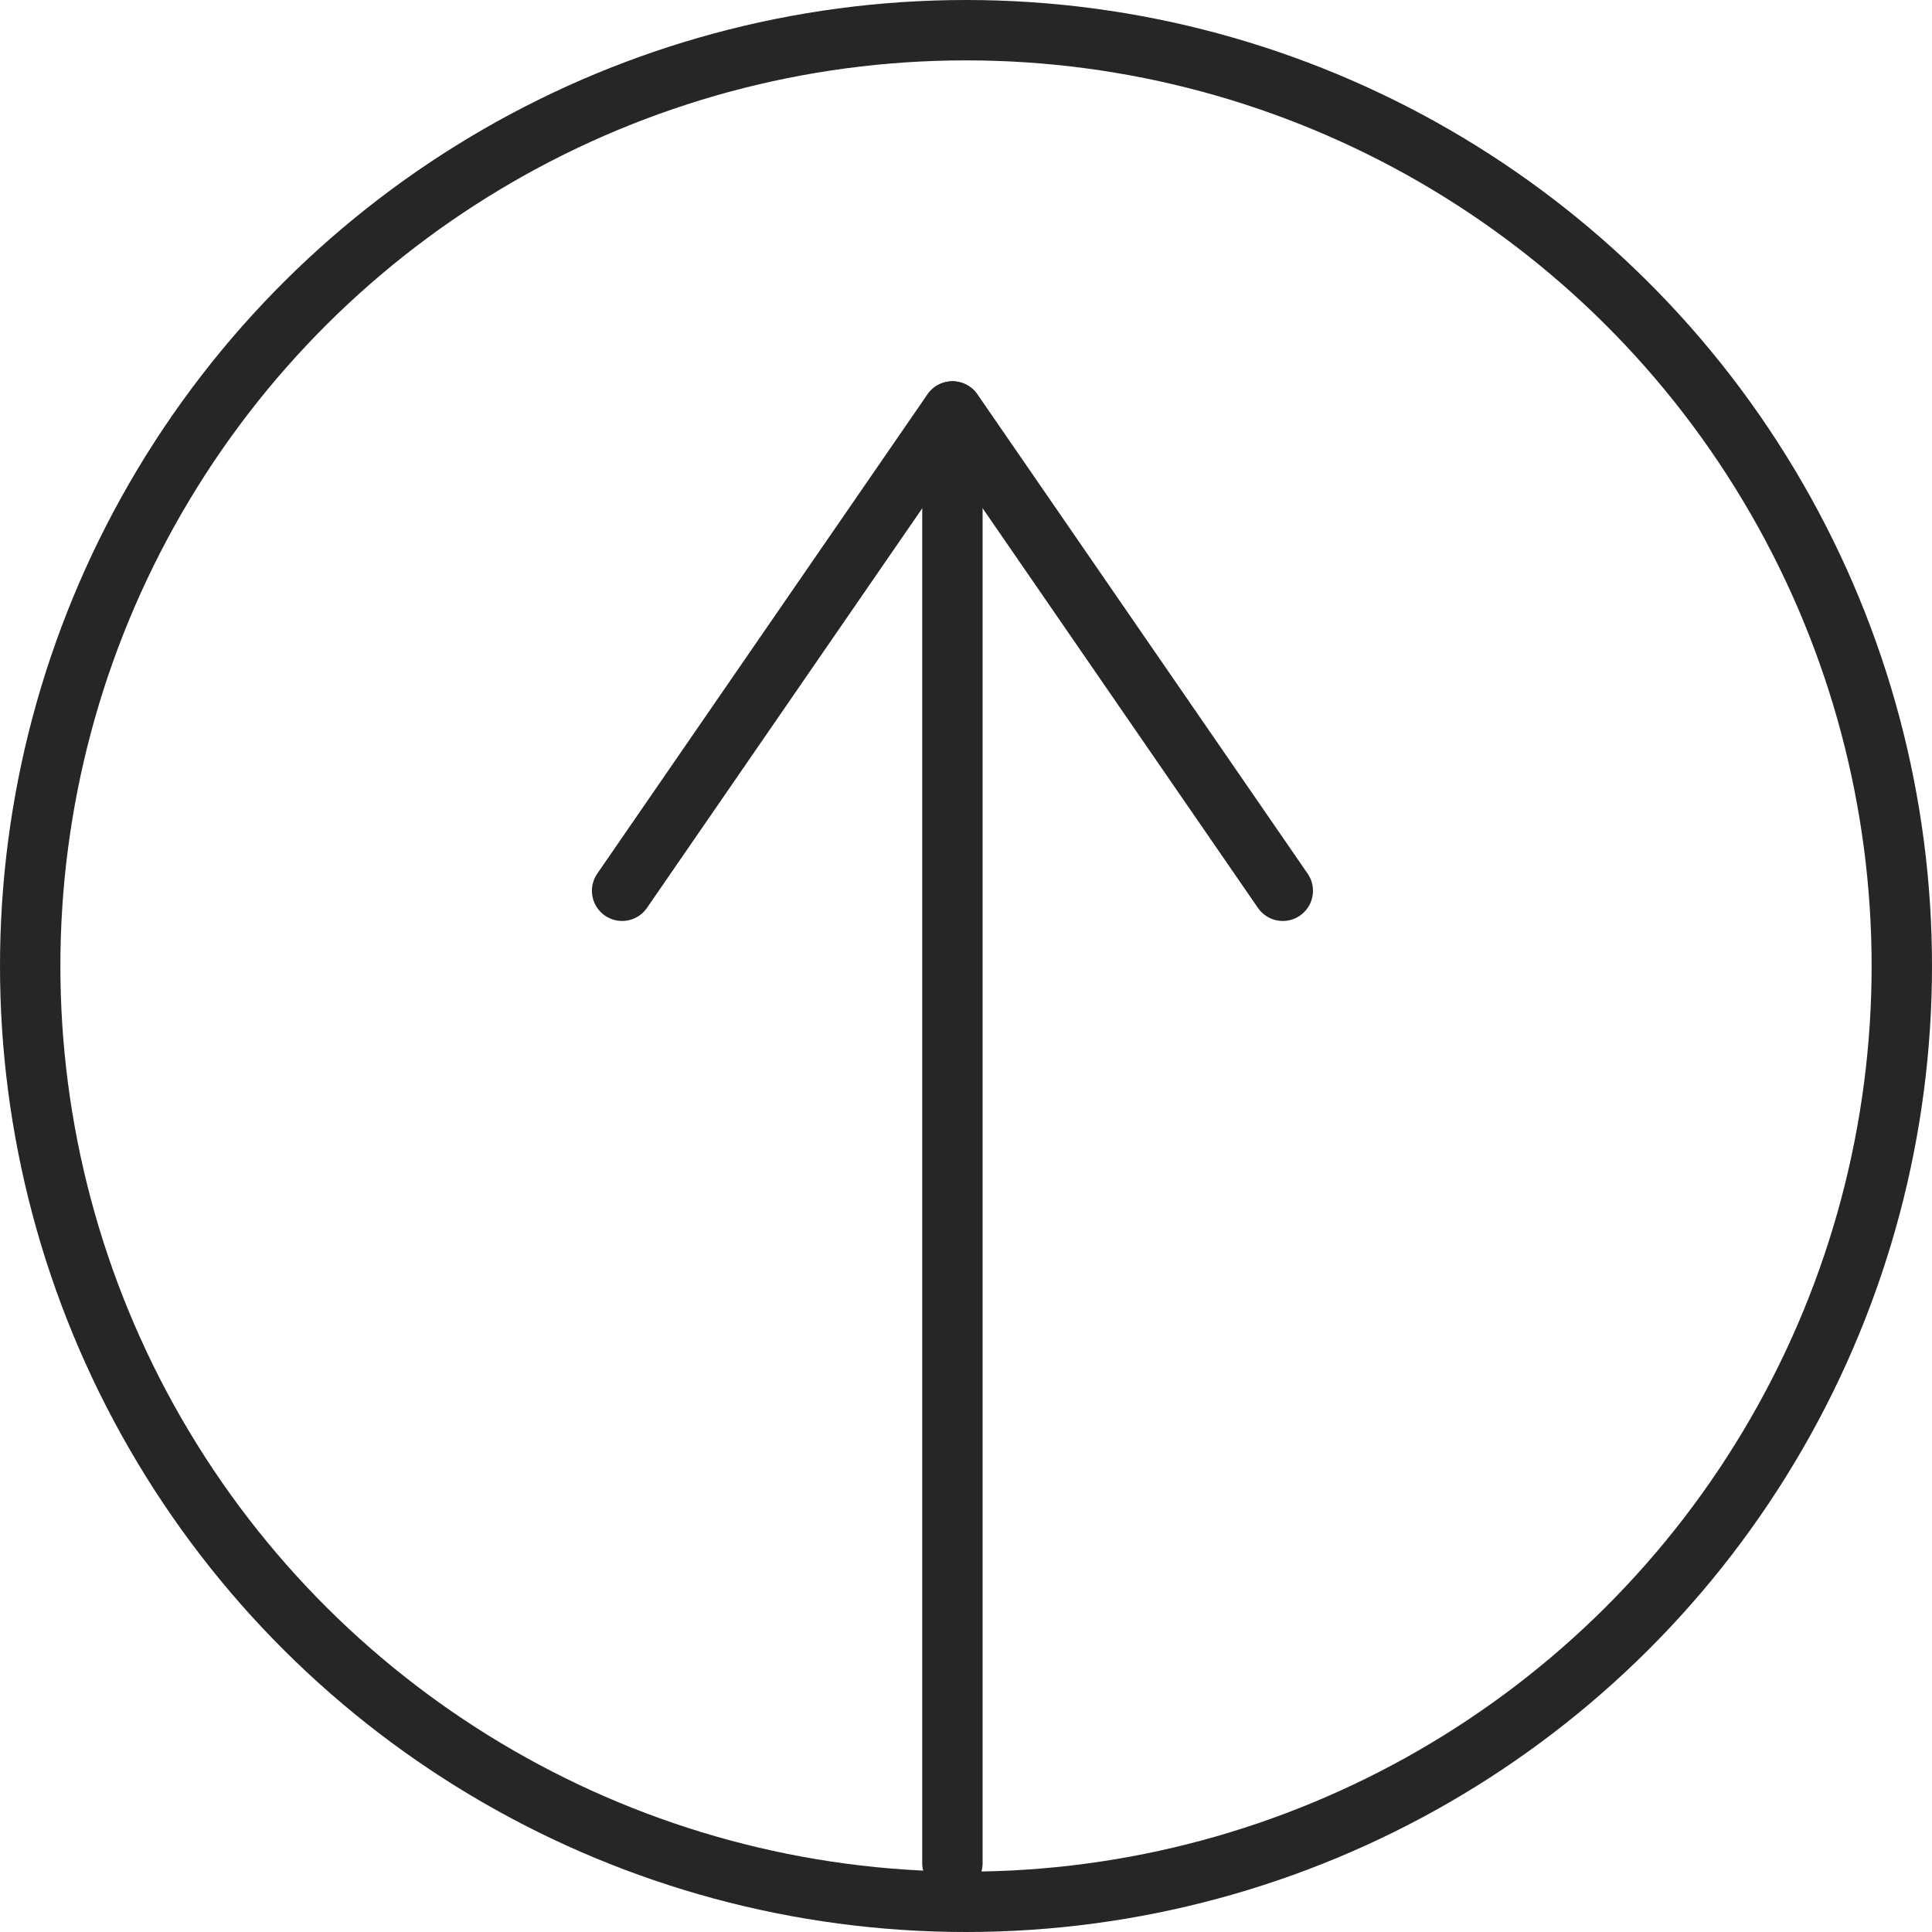 <svg xmlns="http://www.w3.org/2000/svg" width="32" height="32" viewBox="0 0 32 32">
  <g id="Group_167" data-name="Group 167" transform="translate(438 -161) rotate(90)">
    <g id="Ellipse_7" data-name="Ellipse 7" transform="translate(161 406)" fill="none" stroke="#262626" stroke-width="1">
      <circle cx="16" cy="16" r="16" stroke="none"/>
      <circle cx="16" cy="16" r="15.5" fill="none"/>
    </g>
    <g id="Group_13" data-name="Group 13" transform="translate(191.861 427.696) rotate(180)">
      <g id="Group_11" data-name="Group 11" transform="translate(16.107 0)">
        <line id="Line_8" data-name="Line 8" x1="7.939" y1="5.469" fill="none" stroke="#262626" stroke-linecap="round" stroke-miterlimit="10" stroke-width="1"/>
        <line id="Line_9" data-name="Line 9" x1="7.939" y2="5.469" transform="translate(0 5.474)" fill="none" stroke="#262626" stroke-linecap="round" stroke-miterlimit="10" stroke-width="1"/>
      </g>
      <line id="Line_10" data-name="Line 10" x1="23.55" transform="translate(0 5.471)" fill="none" stroke="#262626" stroke-linecap="round" stroke-miterlimit="10" stroke-width="1"/>
    </g>
  </g>
</svg>

